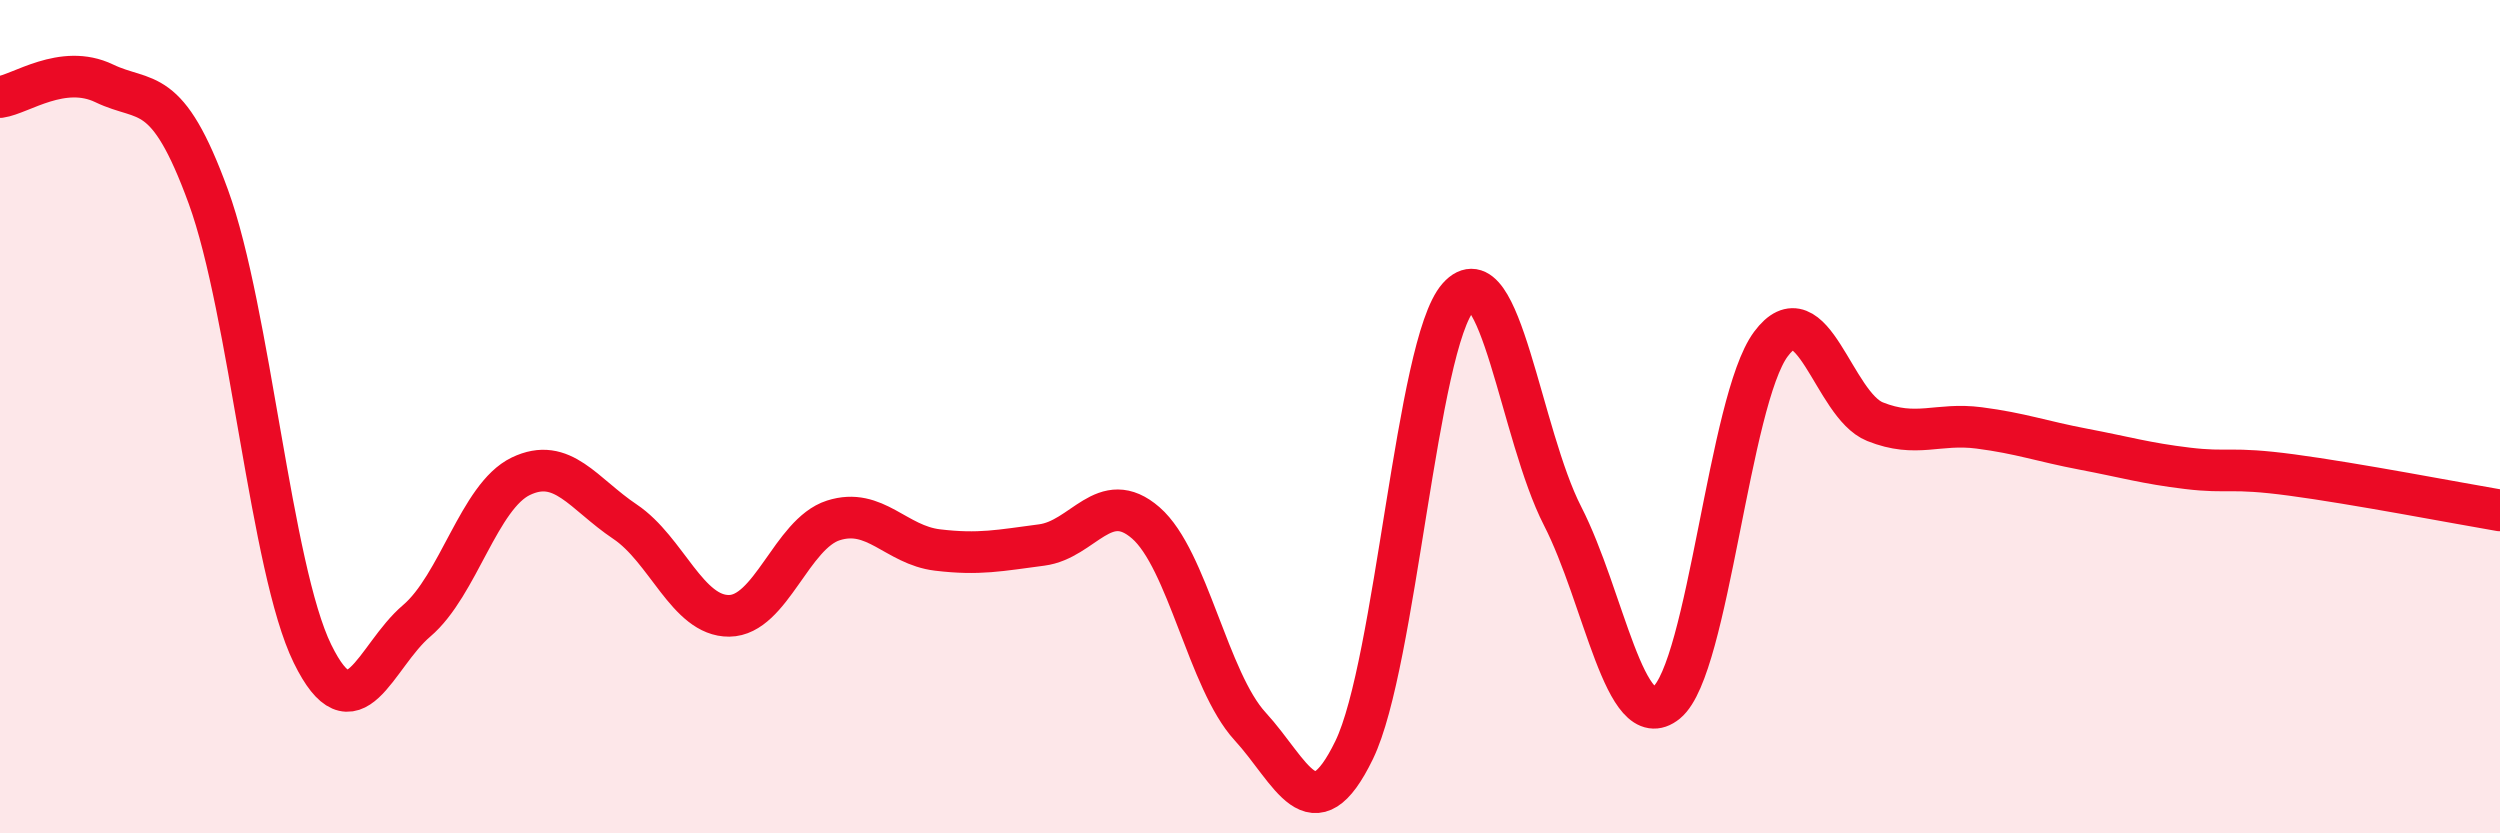 
    <svg width="60" height="20" viewBox="0 0 60 20" xmlns="http://www.w3.org/2000/svg">
      <path
        d="M 0,2.33 C 0.5,2.26 1.5,1.52 2.5,2 C 3.5,2.48 4,1.98 5,4.72 C 6,7.46 6.5,13.65 7.5,15.69 C 8.5,17.73 9,15.75 10,14.9 C 11,14.05 11.5,11.91 12.5,11.43 C 13.5,10.95 14,11.85 15,12.52 C 16,13.19 16.5,14.79 17.5,14.78 C 18.5,14.77 19,12.81 20,12.49 C 21,12.17 21.5,13.08 22.5,13.2 C 23.5,13.32 24,13.21 25,13.08 C 26,12.95 26.5,11.68 27.5,12.55 C 28.5,13.42 29,16.34 30,17.43 C 31,18.52 31.5,20.06 32.5,18 C 33.5,15.94 34,8.25 35,7.13 C 36,6.01 36.5,10.43 37.5,12.38 C 38.5,14.33 39,17.68 40,16.86 C 41,16.04 41.5,9.61 42.5,8.26 C 43.5,6.91 44,9.72 45,10.12 C 46,10.52 46.5,10.14 47.5,10.27 C 48.5,10.4 49,10.59 50,10.78 C 51,10.97 51.5,11.12 52.5,11.24 C 53.5,11.36 53.5,11.2 55,11.4 C 56.5,11.6 59,12.08 60,12.25L60 20L0 20Z"
        fill="#EB0A25"
        opacity="0.1"
        stroke-linecap="round"
        stroke-linejoin="round"
      />
      <path
        d="M 0,2.33 C 0.5,2.26 1.5,1.52 2.5,2 C 3.5,2.48 4,1.98 5,4.72 C 6,7.46 6.5,13.65 7.5,15.69 C 8.5,17.73 9,15.75 10,14.9 C 11,14.05 11.5,11.91 12.5,11.43 C 13.5,10.95 14,11.85 15,12.52 C 16,13.19 16.5,14.79 17.5,14.78 C 18.5,14.77 19,12.81 20,12.49 C 21,12.17 21.5,13.08 22.5,13.2 C 23.5,13.32 24,13.21 25,13.08 C 26,12.95 26.5,11.68 27.5,12.55 C 28.5,13.42 29,16.34 30,17.43 C 31,18.52 31.5,20.06 32.5,18 C 33.5,15.94 34,8.25 35,7.13 C 36,6.01 36.5,10.43 37.5,12.38 C 38.5,14.33 39,17.68 40,16.86 C 41,16.04 41.5,9.61 42.5,8.26 C 43.5,6.91 44,9.72 45,10.12 C 46,10.52 46.5,10.14 47.5,10.27 C 48.5,10.4 49,10.59 50,10.78 C 51,10.97 51.5,11.12 52.5,11.24 C 53.5,11.36 53.5,11.2 55,11.4 C 56.5,11.6 59,12.08 60,12.25"
        stroke="#EB0A25"
        stroke-width="1"
        fill="none"
        stroke-linecap="round"
        stroke-linejoin="round"
      />
    </svg>
  